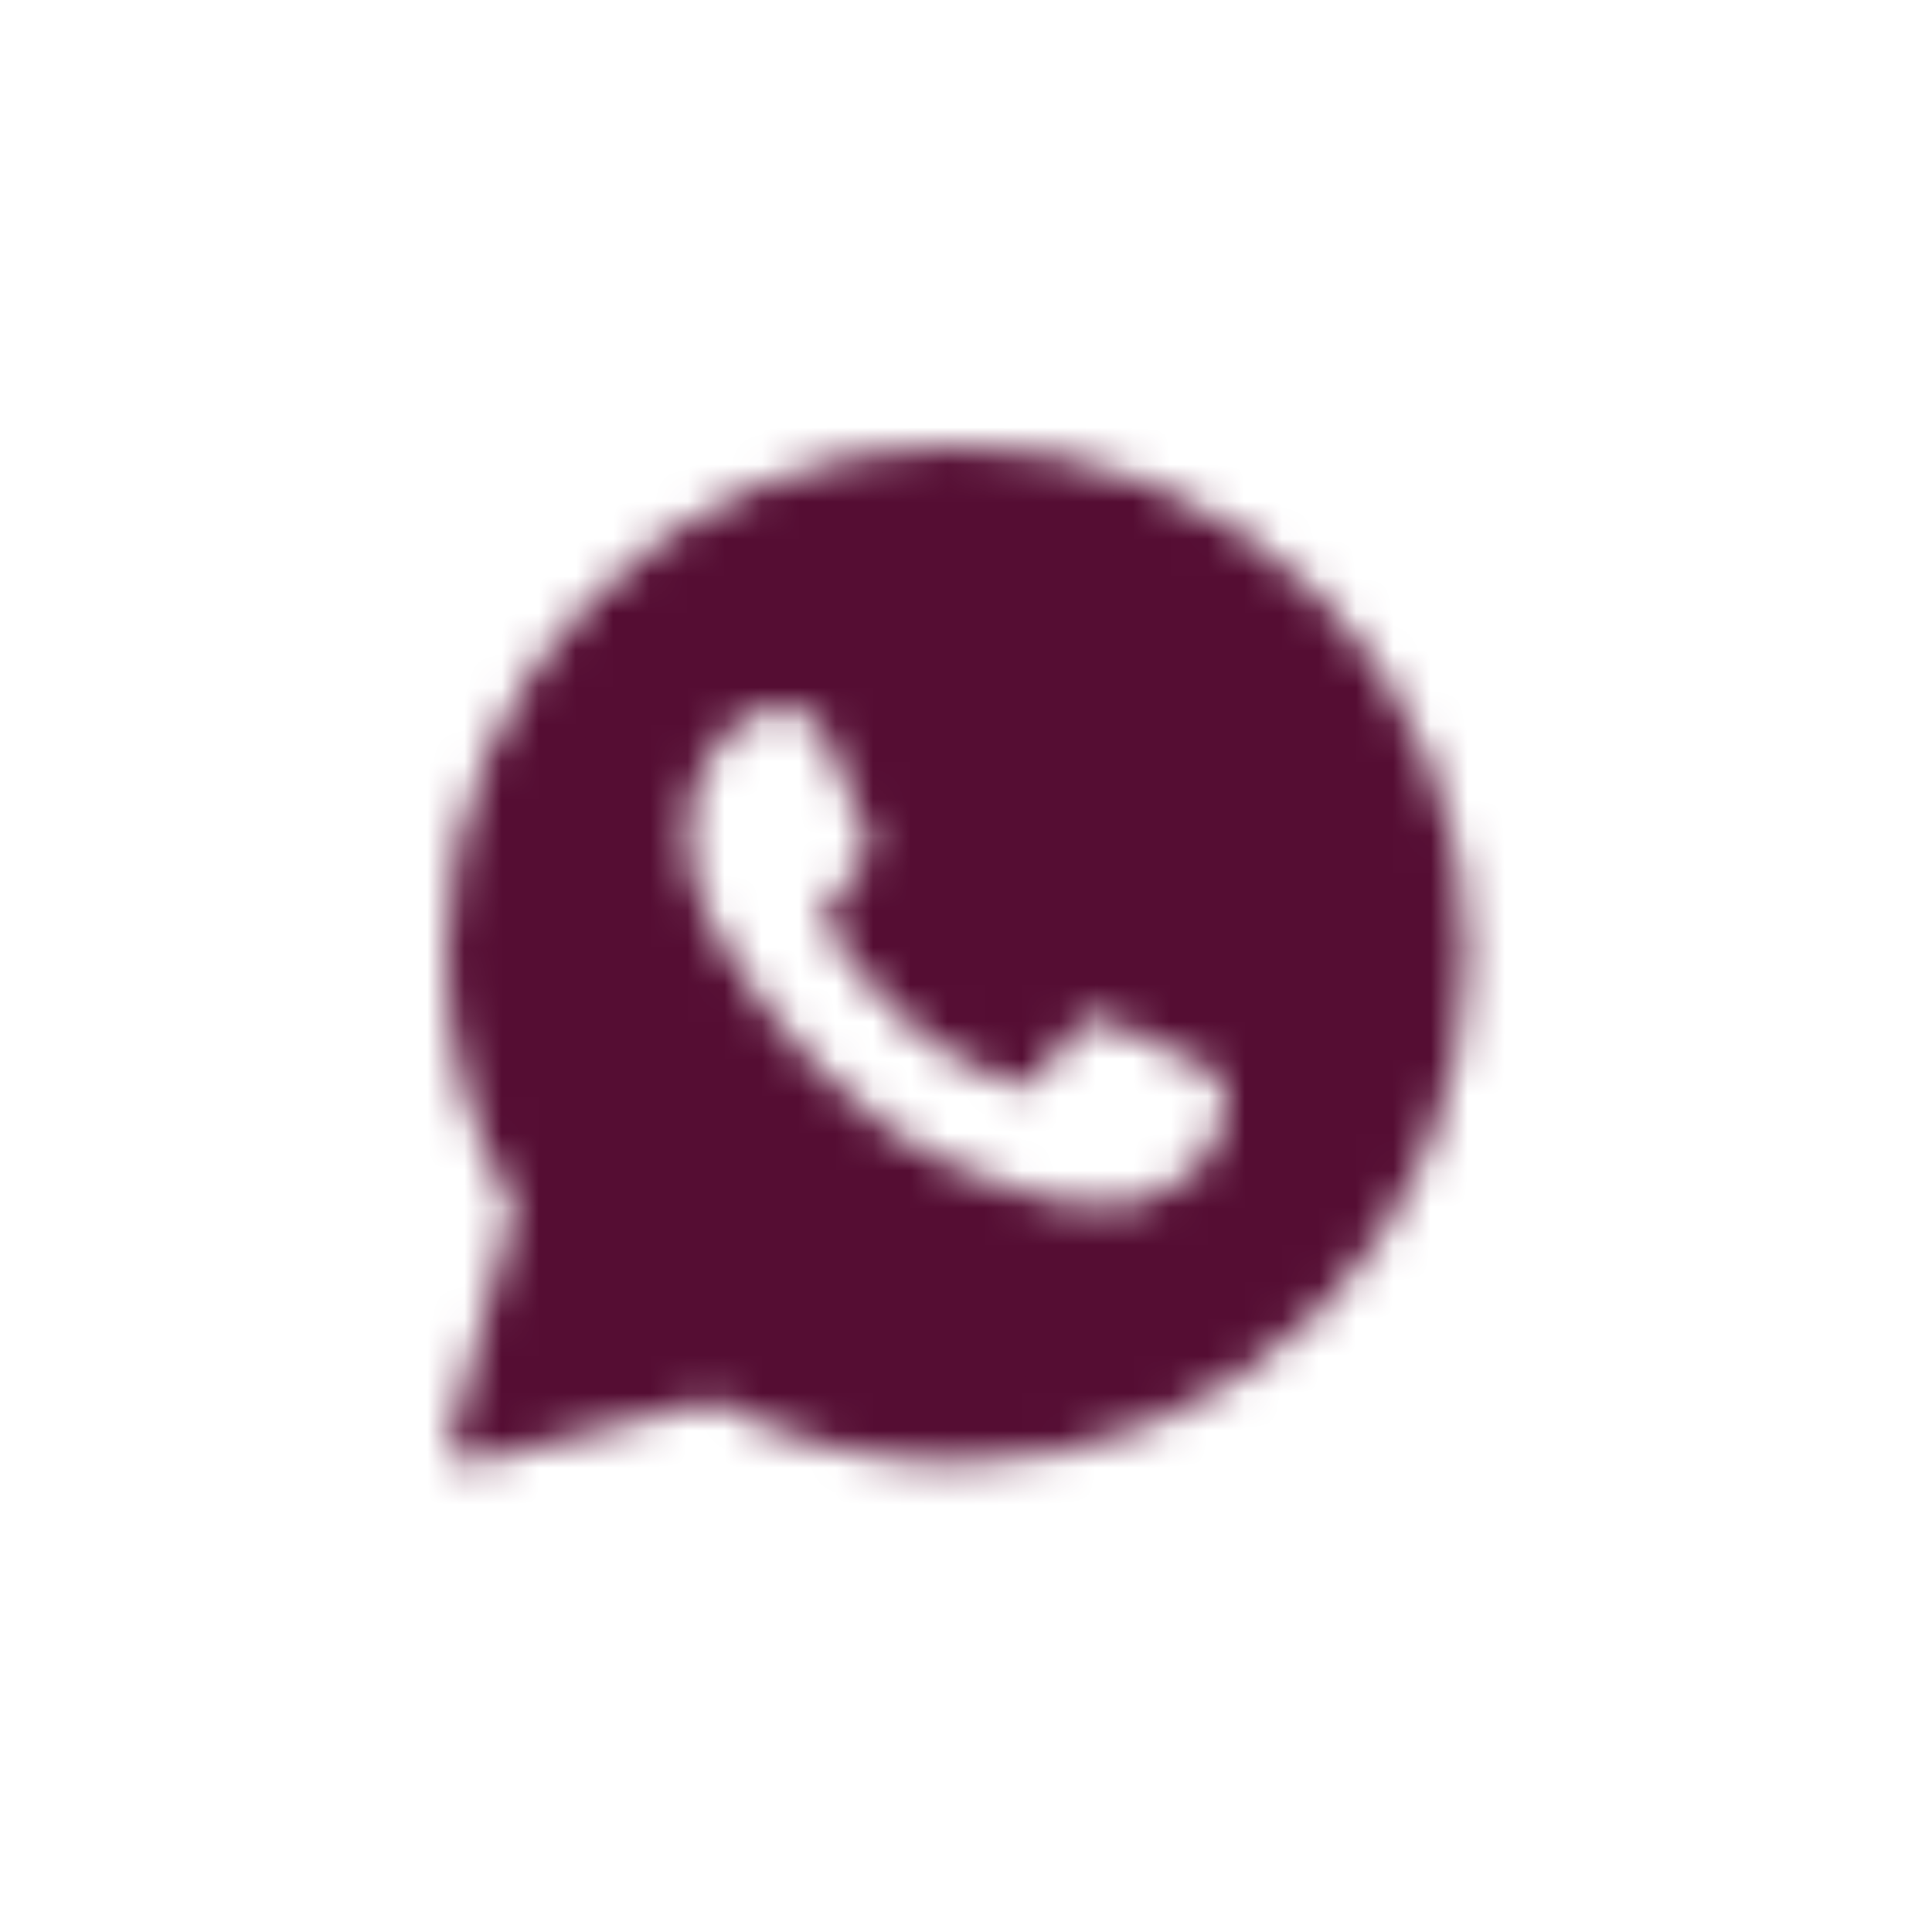 <?xml version="1.0" encoding="UTF-8"?> <svg xmlns="http://www.w3.org/2000/svg" width="52" height="52" viewBox="0 0 52 52" fill="none"><mask id="mask0_15107_1934" style="mask-type:luminance" maskUnits="userSpaceOnUse" x="12" y="12" width="28" height="28"><path fill-rule="evenodd" clip-rule="evenodd" d="M12.138 38.677C12.112 38.771 12.111 38.869 12.136 38.963C12.16 39.057 12.209 39.143 12.277 39.212C12.345 39.282 12.43 39.331 12.524 39.357C12.617 39.383 12.716 39.383 12.81 39.359L19.168 37.697C21.185 38.79 23.443 39.362 25.737 39.363H25.742C33.313 39.363 39.484 33.227 39.484 25.684C39.489 23.886 39.136 22.104 38.446 20.443C37.755 18.782 36.741 17.274 35.463 16.009C34.187 14.733 32.671 13.722 31.003 13.034C29.335 12.346 27.547 11.995 25.742 12C18.171 12 12 18.136 12 25.677C12 28.077 12.632 30.434 13.835 32.514L12.138 38.677ZM21.387 19.135C21.639 19.142 21.919 19.155 22.186 19.746C22.363 20.139 22.659 20.864 22.902 21.454C23.091 21.914 23.246 22.292 23.284 22.369C23.374 22.546 23.428 22.749 23.312 22.988L23.273 23.068C23.18 23.261 23.113 23.399 22.956 23.578L22.759 23.813C22.641 23.956 22.524 24.097 22.425 24.197C22.247 24.373 22.063 24.564 22.267 24.917C22.471 25.27 23.189 26.432 24.248 27.369C25.022 28.067 25.91 28.628 26.874 29.025C26.97 29.067 27.049 29.102 27.108 29.13C27.463 29.307 27.674 29.279 27.878 29.042C28.084 28.803 28.766 28.008 29.006 27.655C29.238 27.302 29.475 27.357 29.803 27.478C30.132 27.601 31.879 28.458 32.234 28.633L32.431 28.73C32.678 28.847 32.845 28.929 32.917 29.047C33.005 29.198 33.005 29.903 32.713 30.734C32.412 31.562 30.964 32.357 30.309 32.417L30.122 32.439C29.521 32.511 28.759 32.605 26.043 31.535C22.695 30.219 20.486 26.954 20.04 26.293L19.967 26.188L19.96 26.177C19.756 25.905 18.512 24.242 18.512 22.525C18.512 20.883 19.322 20.028 19.691 19.638L19.756 19.569C19.875 19.435 20.021 19.326 20.184 19.25C20.347 19.174 20.524 19.132 20.704 19.128C20.942 19.128 21.183 19.128 21.387 19.135Z" fill="white"></path></mask><g mask="url(#mask0_15107_1934)"><path fill-rule="evenodd" clip-rule="evenodd" d="M12.138 38.677C12.112 38.771 12.111 38.869 12.136 38.963C12.16 39.057 12.209 39.143 12.277 39.212C12.345 39.282 12.43 39.331 12.524 39.357C12.617 39.383 12.716 39.383 12.81 39.359L19.168 37.697C21.185 38.79 23.443 39.362 25.737 39.363H25.742C33.313 39.363 39.484 33.227 39.484 25.684C39.489 23.886 39.136 22.104 38.446 20.443C37.755 18.782 36.741 17.274 35.463 16.009C34.187 14.733 32.671 13.722 31.003 13.034C29.335 12.346 27.547 11.995 25.742 12C18.171 12 12 18.136 12 25.677C12 28.077 12.632 30.434 13.835 32.514L12.138 38.677ZM21.387 19.135C21.639 19.142 21.919 19.155 22.186 19.746C22.363 20.139 22.659 20.864 22.902 21.454C23.091 21.914 23.246 22.292 23.284 22.369C23.374 22.546 23.428 22.749 23.312 22.988L23.273 23.068C23.18 23.261 23.113 23.399 22.956 23.578L22.759 23.813C22.641 23.956 22.524 24.097 22.425 24.197C22.247 24.373 22.063 24.564 22.267 24.917C22.471 25.27 23.189 26.432 24.248 27.369C25.022 28.067 25.91 28.628 26.874 29.025C26.97 29.067 27.049 29.102 27.108 29.13C27.463 29.307 27.674 29.279 27.878 29.042C28.084 28.803 28.766 28.008 29.006 27.655C29.238 27.302 29.475 27.357 29.803 27.478C30.132 27.601 31.879 28.458 32.234 28.633L32.431 28.73C32.678 28.847 32.845 28.929 32.917 29.047C33.005 29.198 33.005 29.903 32.713 30.734C32.412 31.562 30.964 32.357 30.309 32.417L30.122 32.439C29.521 32.511 28.759 32.605 26.043 31.535C22.695 30.219 20.486 26.954 20.04 26.293L19.967 26.188L19.96 26.177C19.756 25.905 18.512 24.242 18.512 22.525C18.512 20.883 19.322 20.028 19.691 19.638L19.756 19.569C19.875 19.435 20.021 19.326 20.184 19.25C20.347 19.174 20.524 19.132 20.704 19.128C20.942 19.128 21.183 19.128 21.387 19.135Z" fill="#550D33" stroke="#550D33" stroke-width="4.333" stroke-linejoin="round"></path></g></svg> 